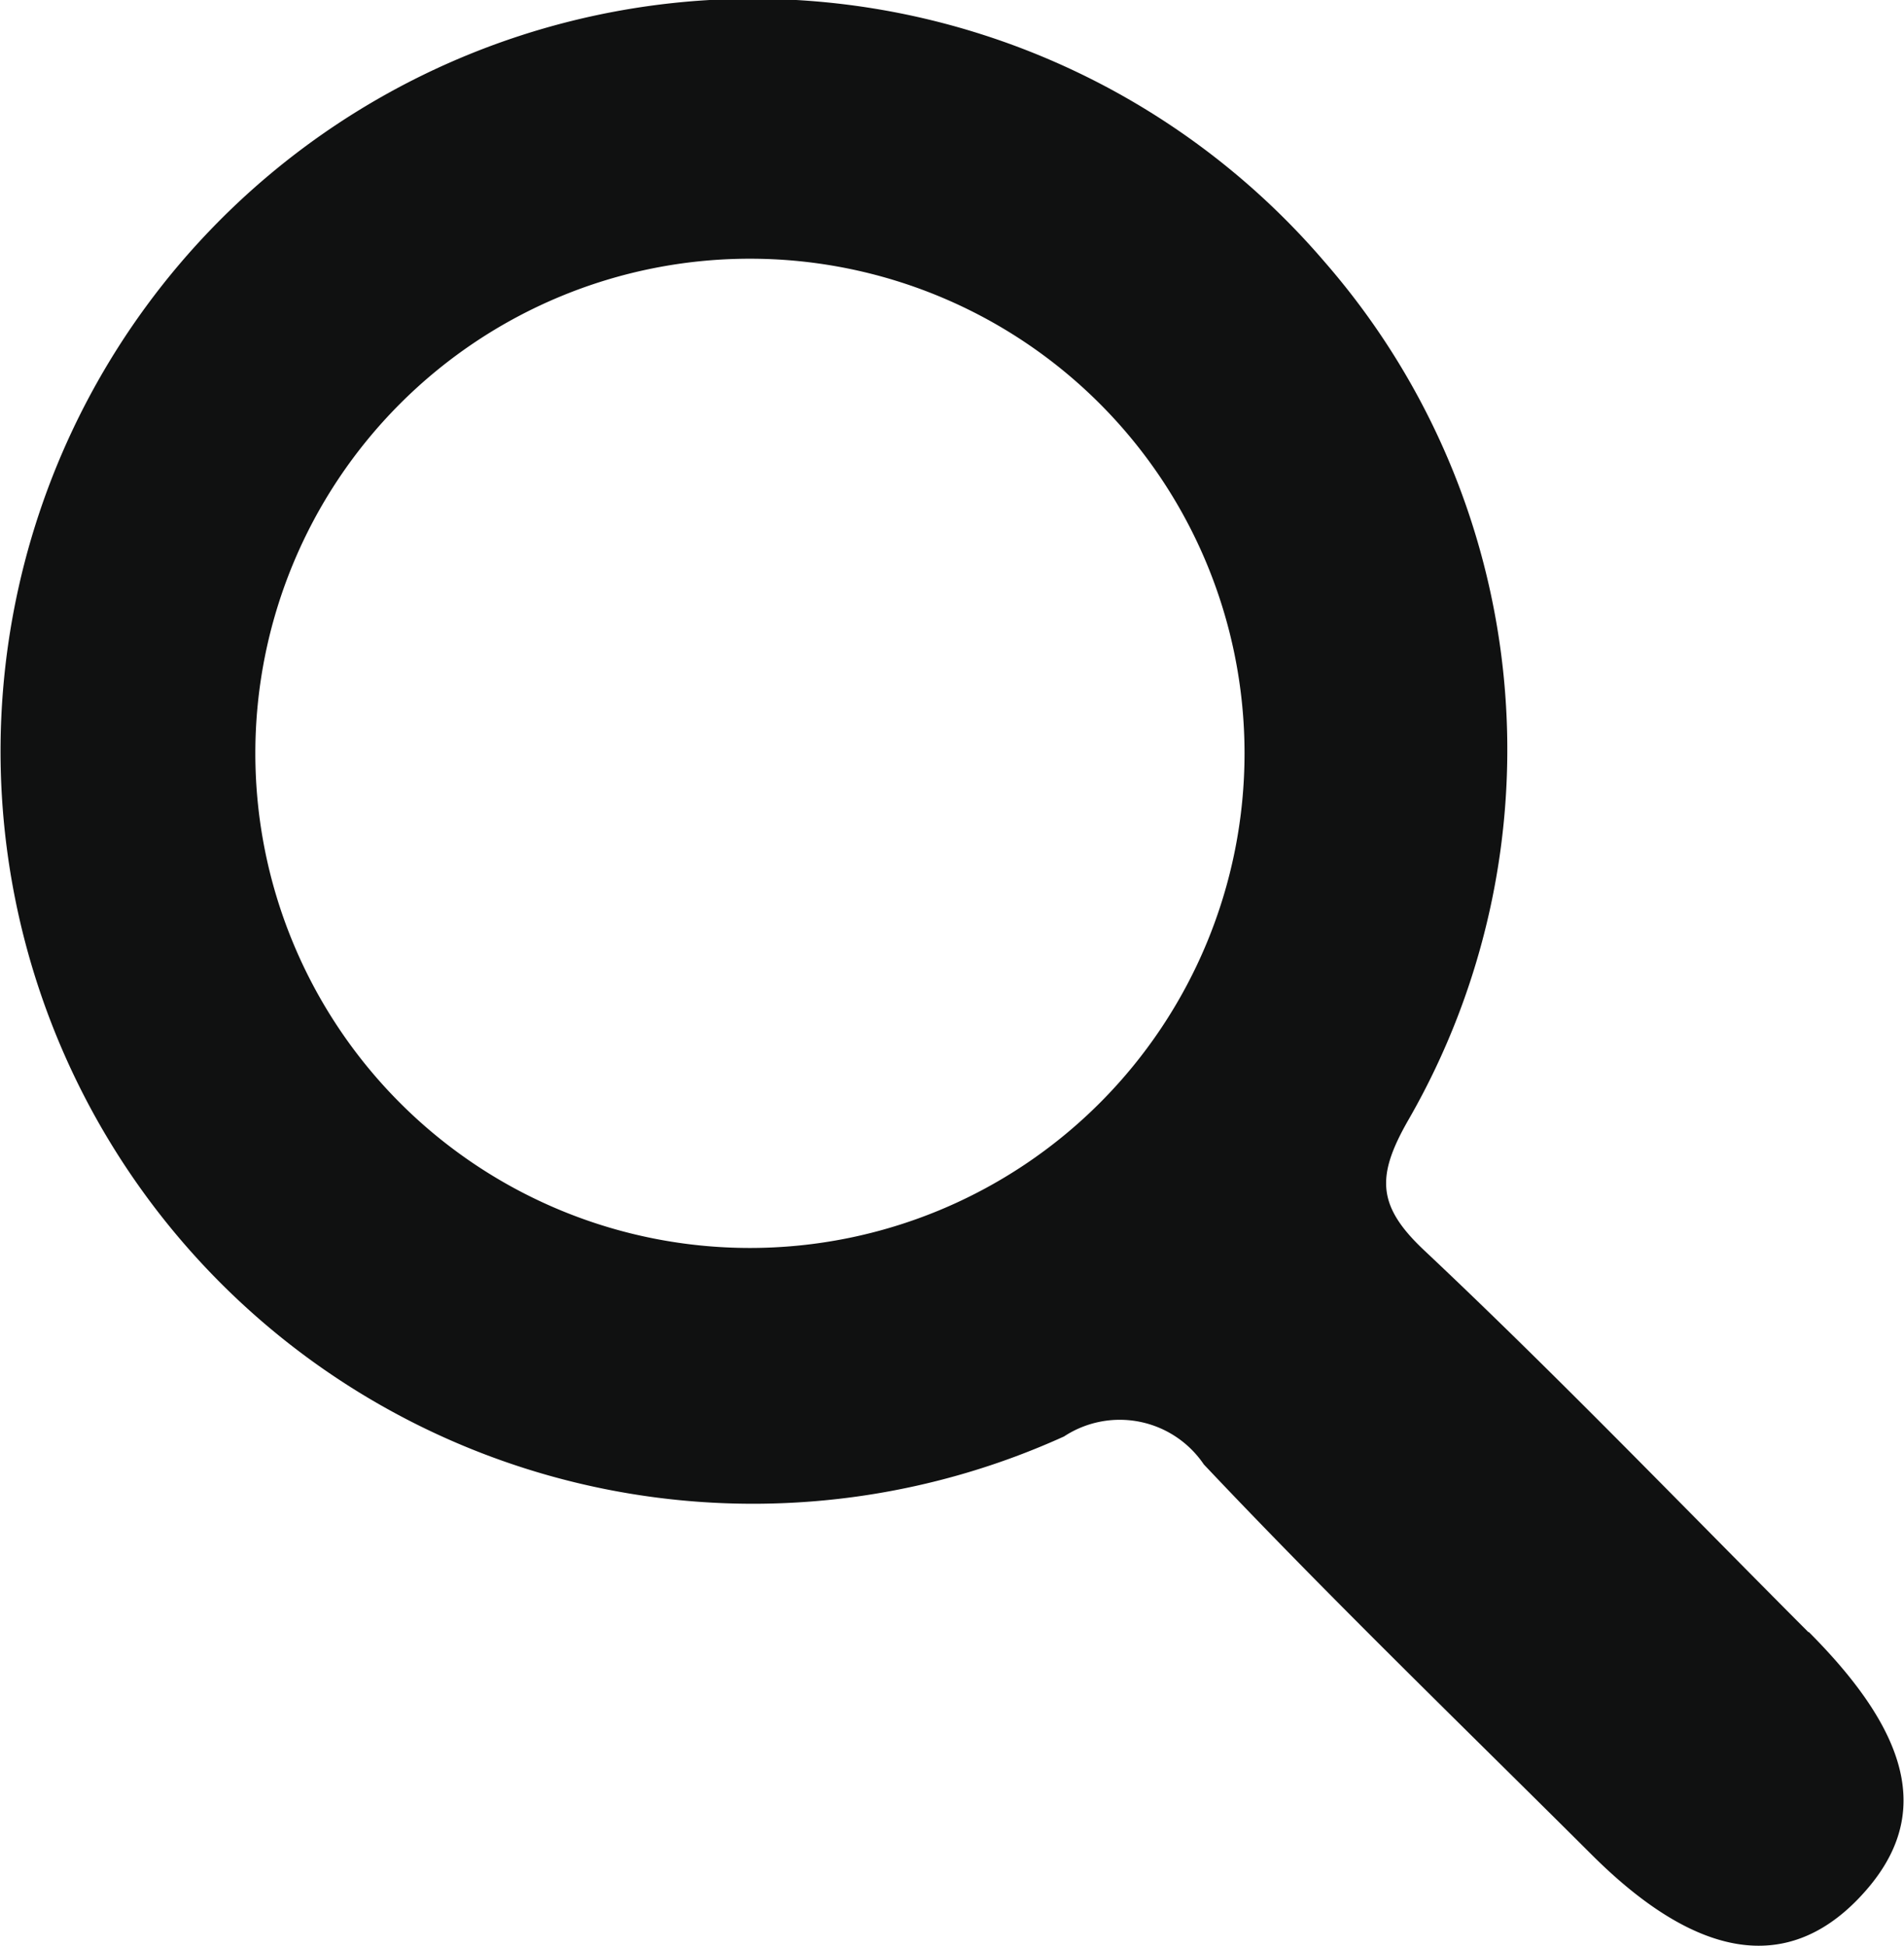 <svg id="グループ_2856" data-name="グループ 2856" xmlns="http://www.w3.org/2000/svg" xmlns:xlink="http://www.w3.org/1999/xlink" width="13.616" height="13.917" viewBox="0 0 13.616 13.917">
  <defs>
    <clipPath id="clip-path">
      <rect id="長方形_3220" data-name="長方形 3220" width="13.616" height="13.917" fill="#101111"/>
    </clipPath>
  </defs>
  <g id="グループ_2748" data-name="グループ 2748" clip-path="url(#clip-path)">
    <path id="パス_17149" data-name="パス 17149" d="M12.933,11.672c-.911-.913-1.805-1.843-2.744-2.727-.344-.322-.348-.534-.117-.937a5.309,5.309,0,0,0-.6-6.136,5.381,5.381,0,1,0-1.863,8.4.726.726,0,0,1,1,.2c.9.953,1.847,1.867,2.777,2.794.747.744,1.39.847,1.906.309s.418-1.129-.358-1.906M5.366,8.924A3.537,3.537,0,0,1,5.36,1.85a3.537,3.537,0,1,1,.006,7.074" transform="translate(0 0)" fill="#101111" fill-rule="evenodd"/>
  </g>
</svg>
